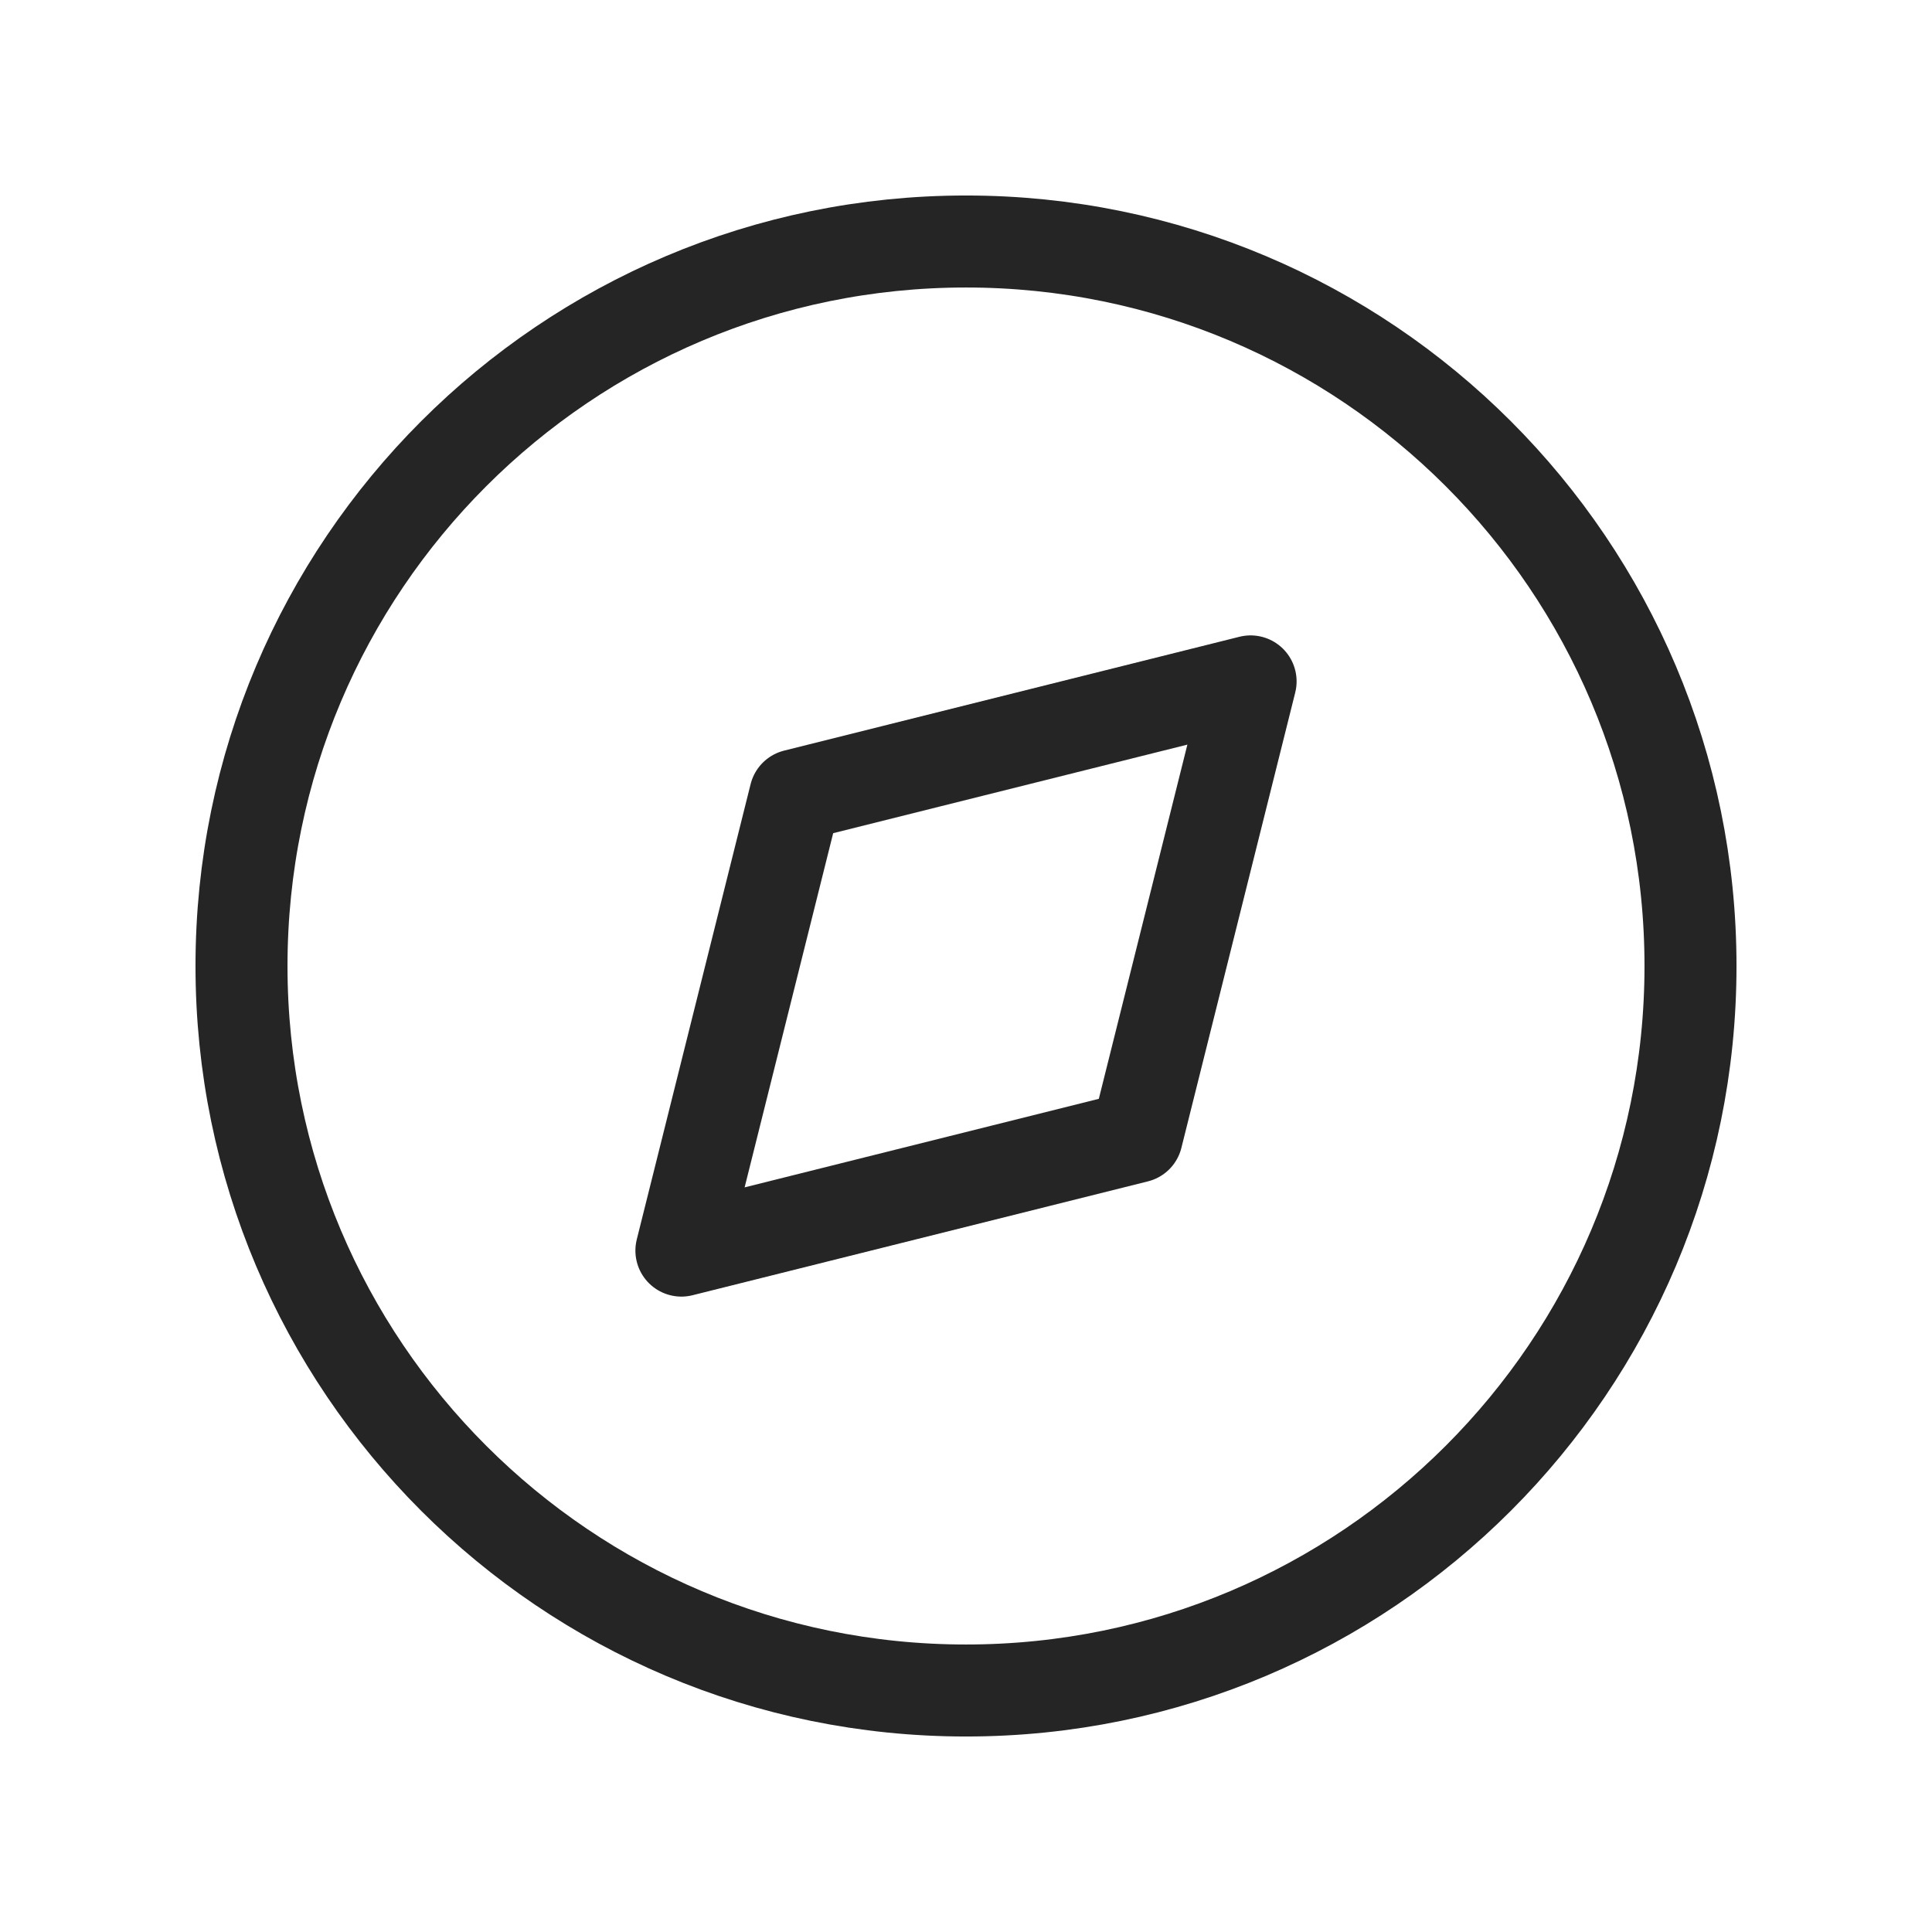 <svg width="42" height="42" viewBox="0 0 42 42" fill="none" xmlns="http://www.w3.org/2000/svg">
<path d="M36.75 21C36.75 29.698 29.698 36.75 21 36.75C12.302 36.75 5.25 29.698 5.25 21C5.25 12.302 12.302 5.25 21 5.25C29.698 5.25 36.75 12.302 36.75 21Z" stroke="#252525" stroke-width="2" stroke-linecap="round" stroke-linejoin="round"/>
<path d="M17.288 17.288L27.187 14.813L24.712 24.712L14.813 27.187L17.288 17.288Z" stroke="#252525" stroke-width="2" stroke-linecap="round" stroke-linejoin="round"/>
</svg>
